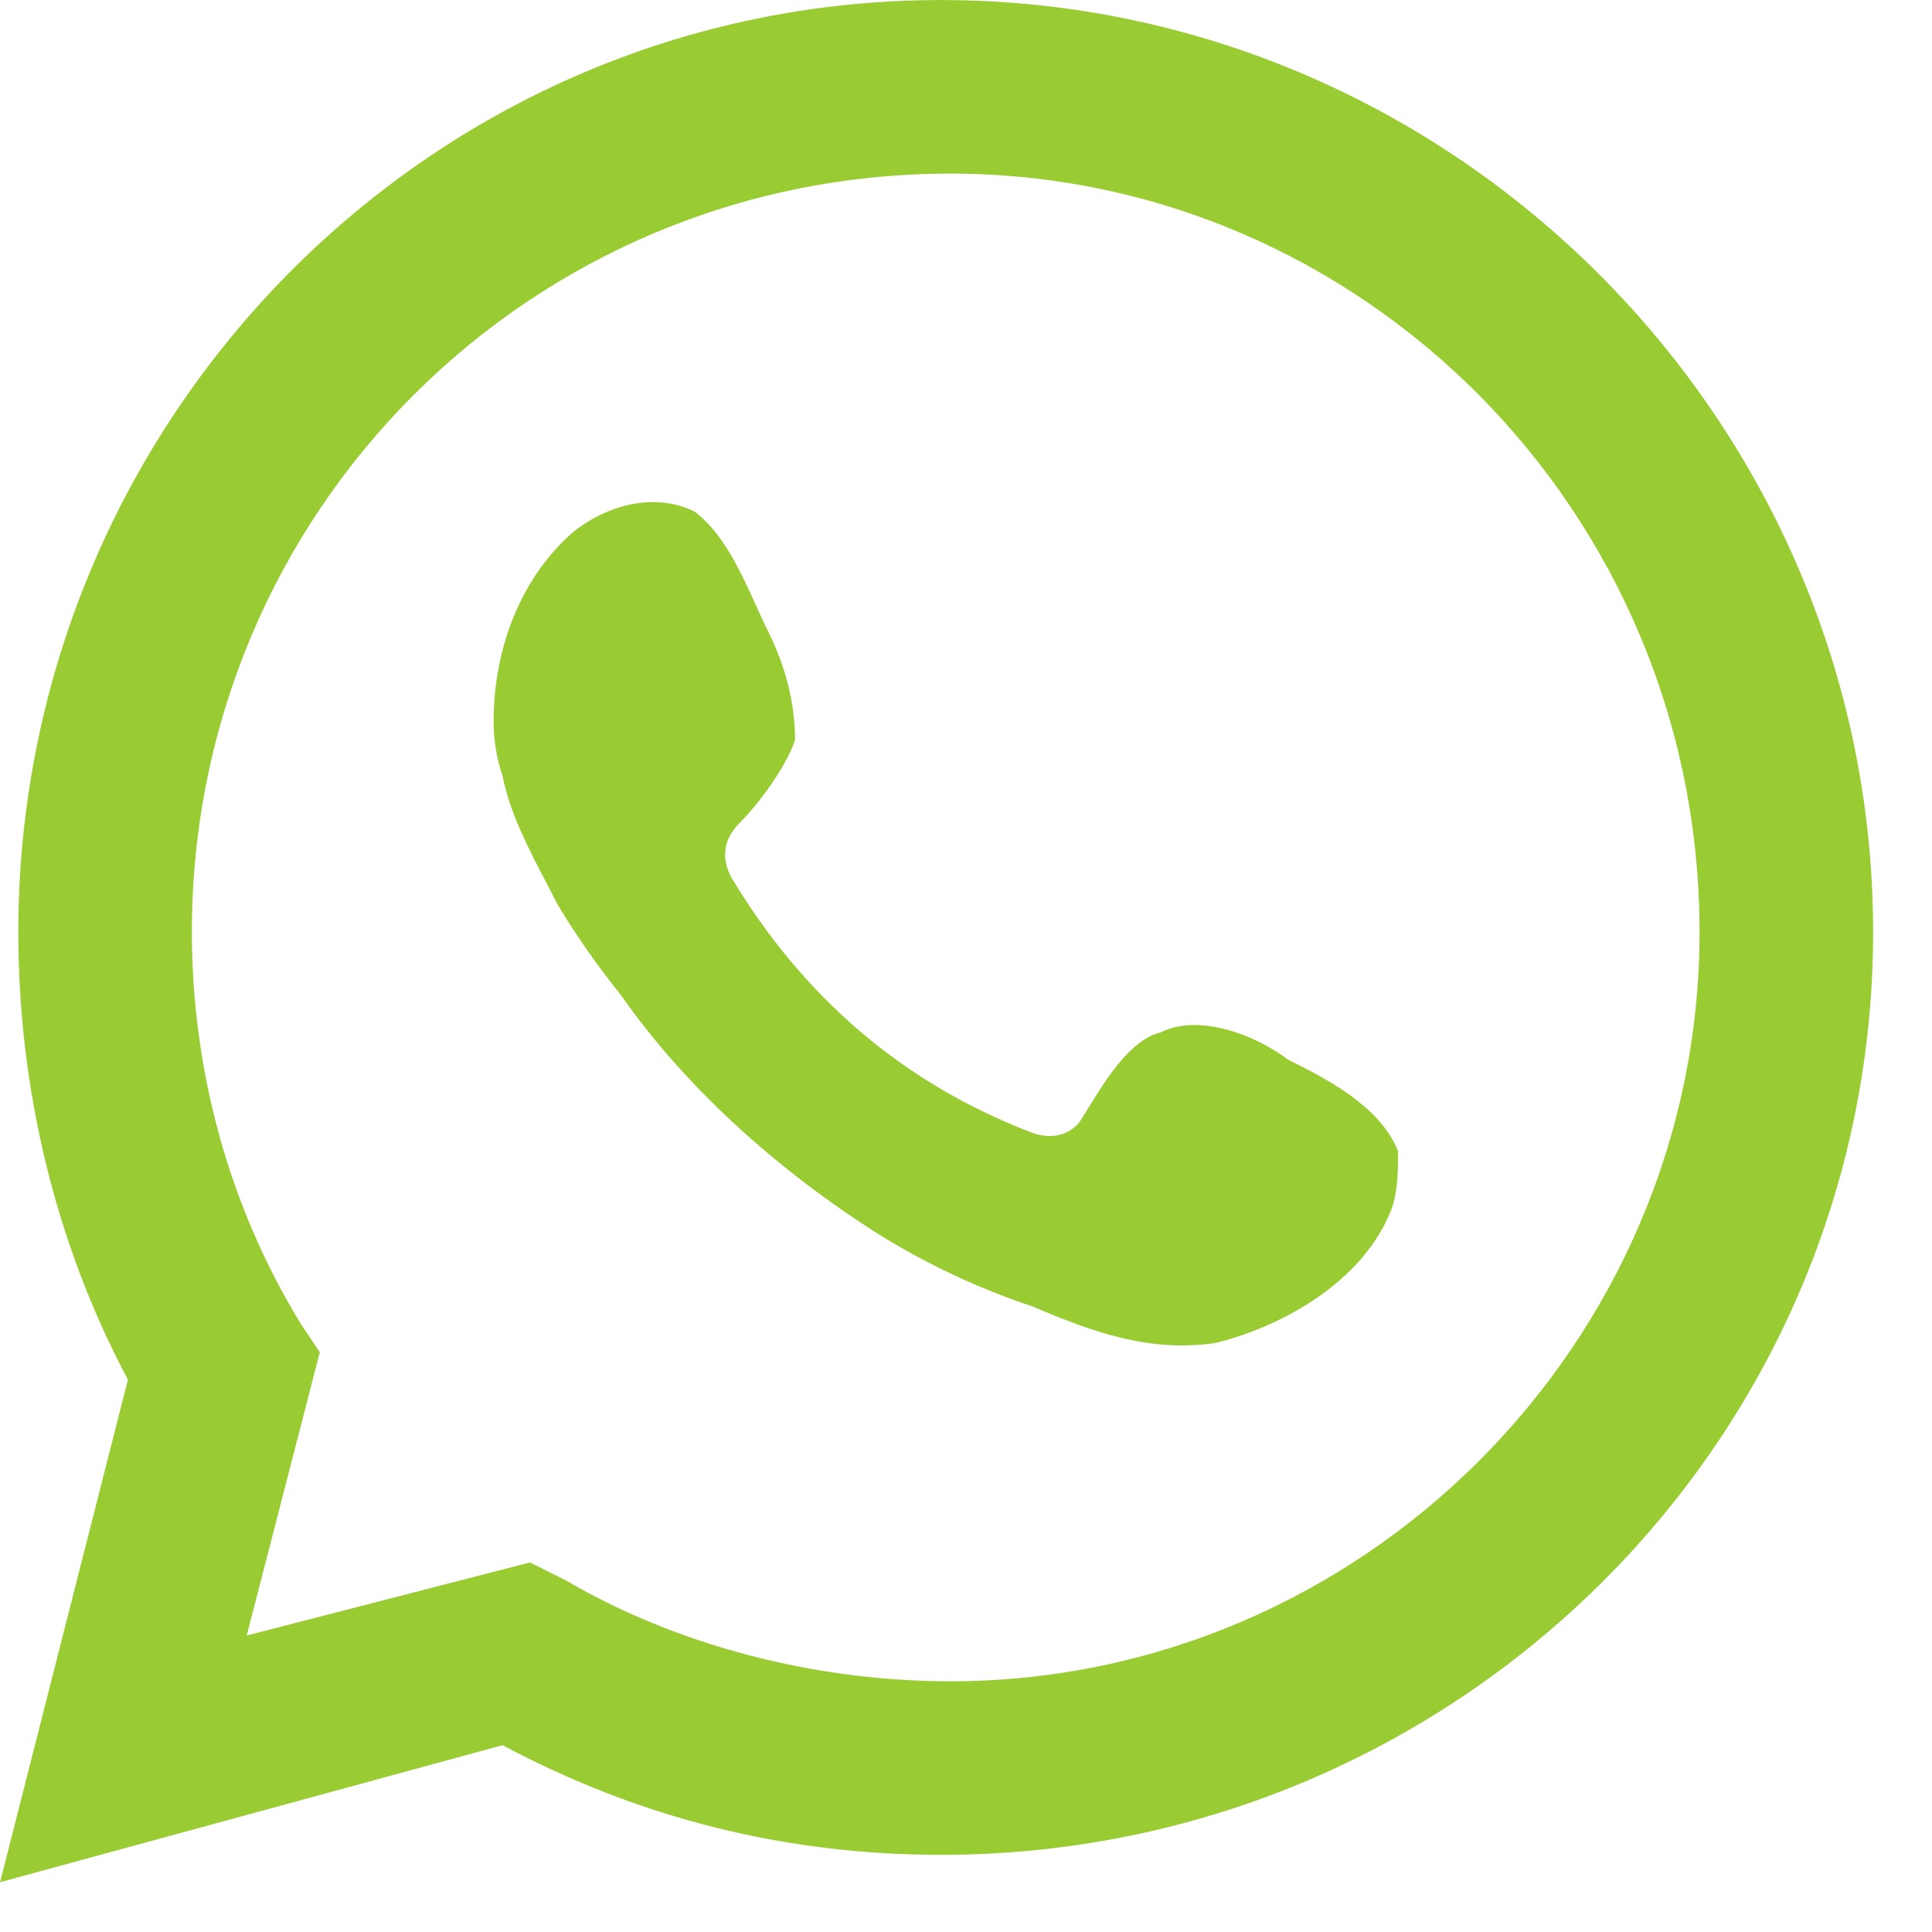 <?xml version="1.0" encoding="UTF-8"?> <svg xmlns="http://www.w3.org/2000/svg" width="24" height="24" viewBox="0 0 24 24" fill="none"> <path d="M0.071 23.31L1.638 17.152L1.643 17.133L1.634 17.115C0.73 15.421 0.278 13.499 0.278 11.578C0.278 5.249 5.363 0.051 11.691 0.051C18.019 0.051 23.218 5.249 23.218 11.578C23.218 17.905 18.02 22.991 11.691 22.991C9.77 22.991 7.962 22.539 6.267 21.635L6.249 21.625L6.229 21.631L0.071 23.31ZM3.702 16.485L3.702 16.485L3.703 16.486L3.918 16.808L3.016 20.305L2.994 20.388L3.077 20.366L6.578 19.463L7.013 19.681C8.383 20.48 10.094 20.936 11.805 20.936C16.94 20.936 21.163 16.713 21.163 11.578C21.163 6.329 16.941 2.106 11.805 2.106C6.555 2.106 2.333 6.328 2.333 11.578C2.333 13.289 2.789 15.001 3.702 16.485Z" fill="#99CC33" stroke="#99CC33" stroke-width="0.101"></path> <path d="M15.975 13.206L15.975 13.207L15.983 13.211C16.211 13.325 16.491 13.465 16.742 13.646C16.991 13.826 17.208 14.043 17.317 14.31C17.317 14.422 17.317 14.558 17.303 14.693C17.289 14.832 17.262 14.967 17.209 15.072L17.209 15.072L17.208 15.075C16.876 15.848 15.987 16.409 15.088 16.634C14.309 16.745 13.64 16.523 12.848 16.183L12.848 16.183L12.844 16.182C12.167 15.956 11.527 15.655 10.925 15.279C9.681 14.488 8.551 13.47 7.762 12.342L7.762 12.342L7.76 12.339C7.459 11.963 7.195 11.587 6.97 11.211C6.926 11.123 6.877 11.03 6.828 10.935C6.619 10.537 6.384 10.087 6.294 9.637L6.295 9.637L6.293 9.631C6.218 9.409 6.182 9.187 6.182 8.966C6.182 8.07 6.518 7.178 7.184 6.622C7.626 6.291 8.17 6.185 8.601 6.398C8.817 6.562 8.982 6.808 9.122 7.074C9.192 7.207 9.256 7.345 9.316 7.477C9.325 7.497 9.334 7.517 9.343 7.537C9.393 7.648 9.442 7.756 9.491 7.853C9.713 8.298 9.824 8.742 9.826 9.184C9.77 9.346 9.662 9.537 9.537 9.717C9.411 9.9 9.271 10.068 9.16 10.178C9.04 10.298 8.977 10.422 8.961 10.549C8.945 10.675 8.977 10.799 9.037 10.918L9.037 10.918L9.039 10.921C9.952 12.444 11.21 13.511 12.81 14.121L12.81 14.121L12.812 14.122C12.931 14.162 13.045 14.173 13.15 14.152C13.255 14.13 13.349 14.078 13.431 13.996L13.432 13.997L13.437 13.988C13.479 13.927 13.522 13.856 13.568 13.781C13.655 13.641 13.751 13.485 13.861 13.338C14.031 13.112 14.22 12.926 14.429 12.874L14.429 12.875L14.44 12.87C14.652 12.764 14.922 12.762 15.199 12.832C15.476 12.901 15.753 13.04 15.975 13.206Z" fill="#99CC33" stroke="#99CC33" stroke-width="0.101"></path> </svg> 